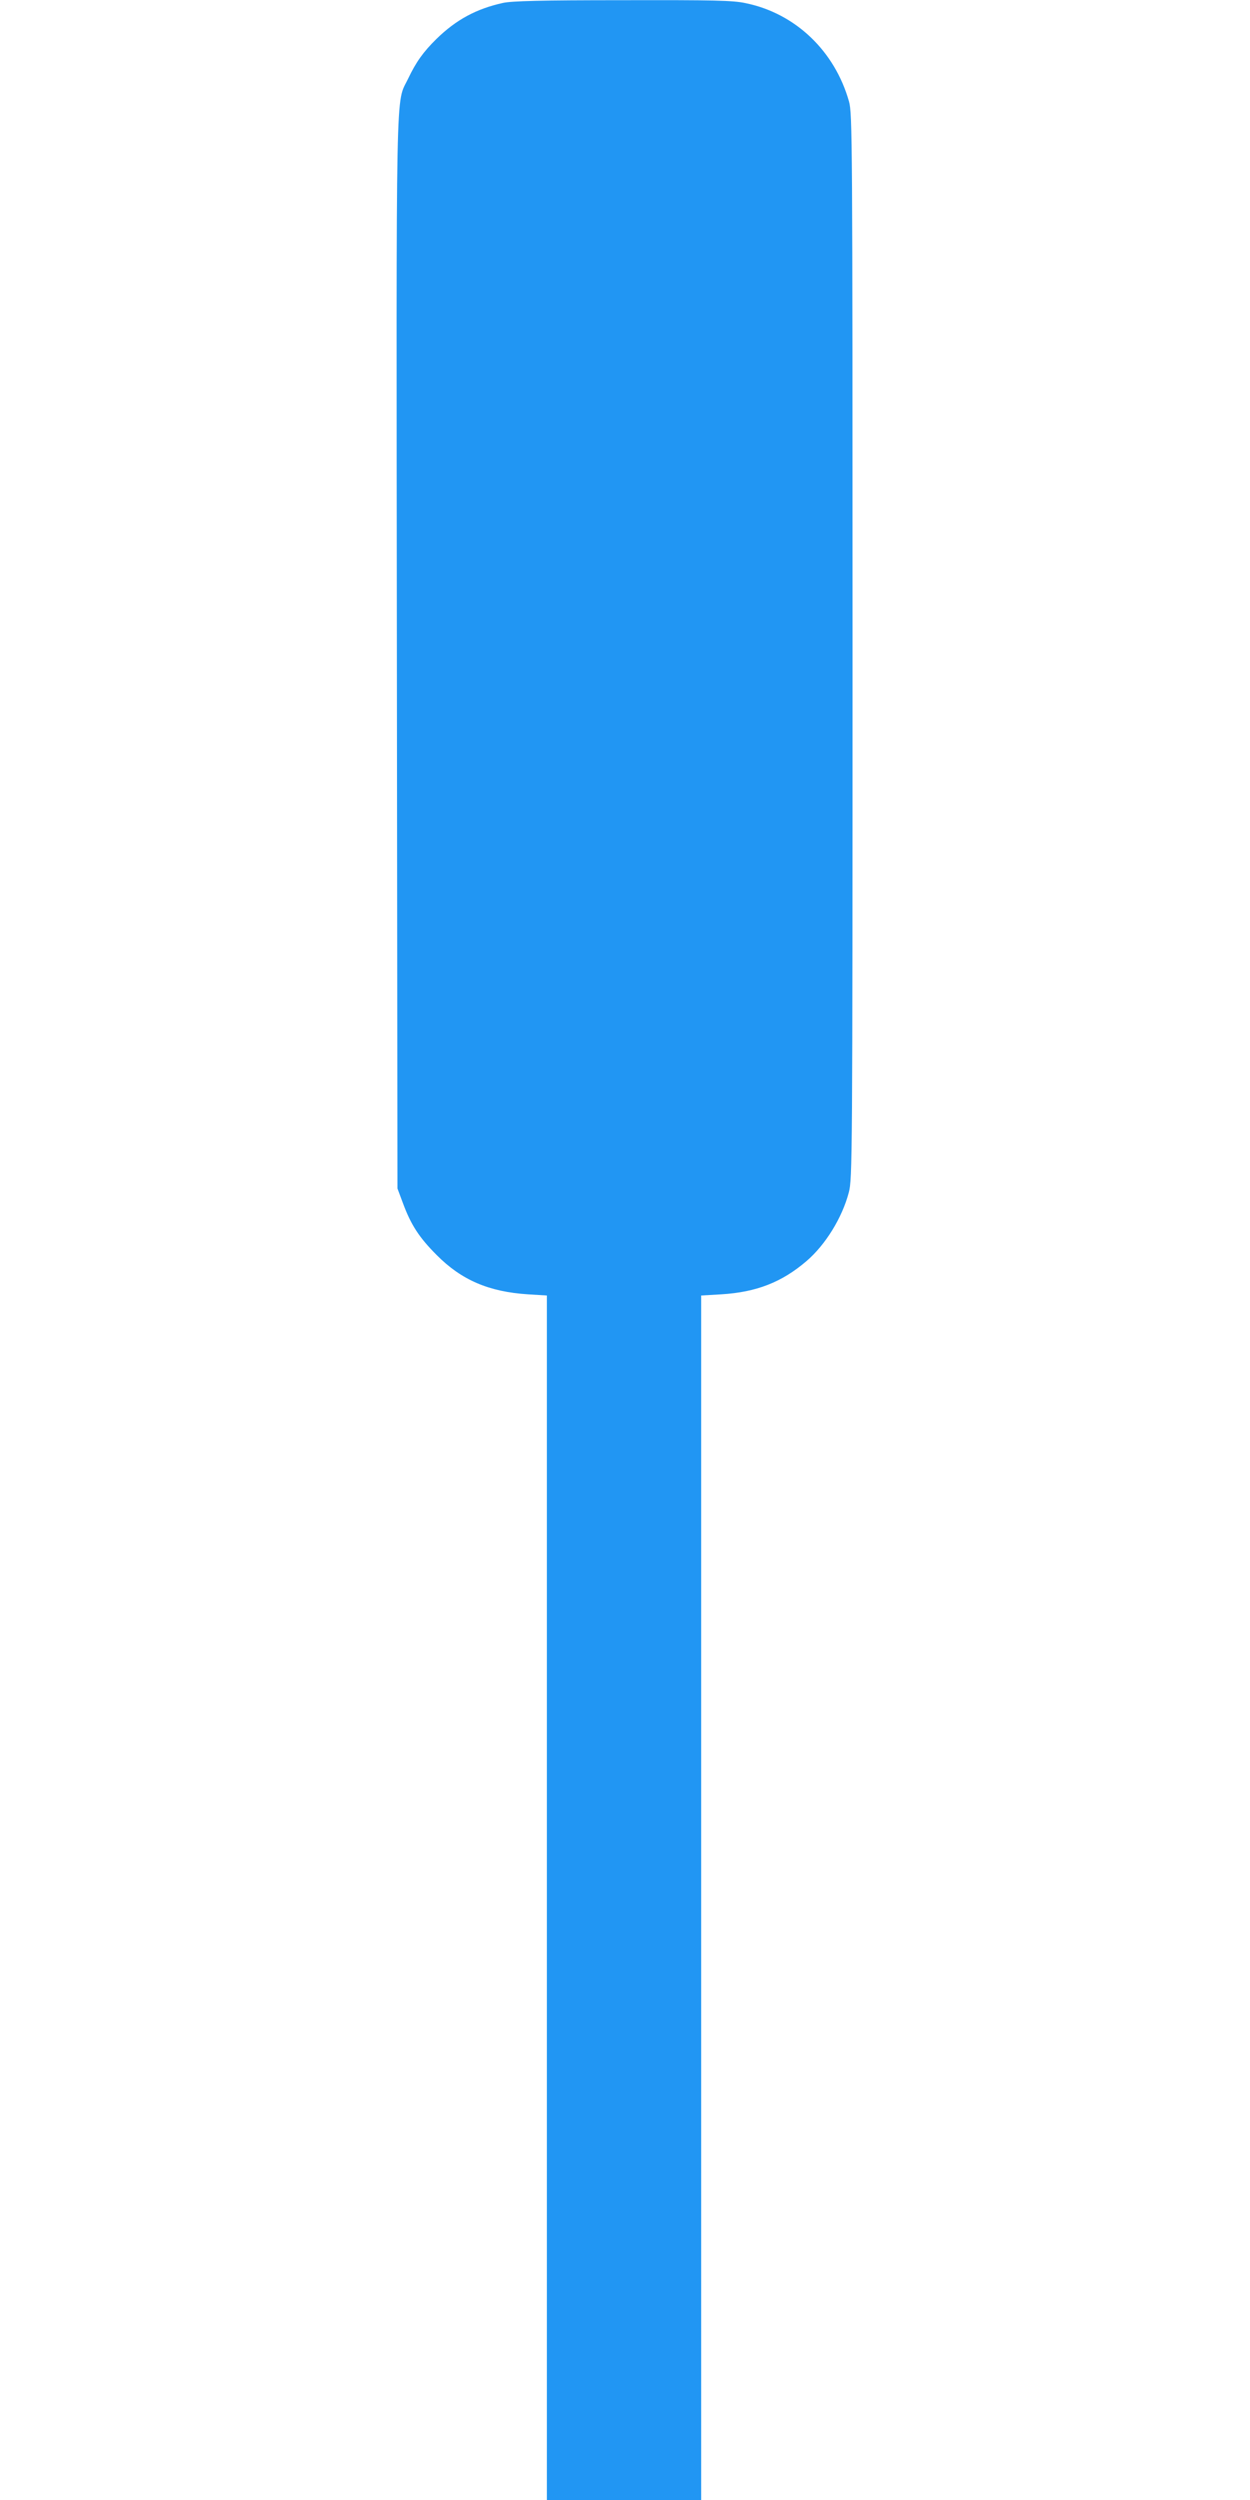 <?xml version="1.0" standalone="no"?>
<!DOCTYPE svg PUBLIC "-//W3C//DTD SVG 20010904//EN"
 "http://www.w3.org/TR/2001/REC-SVG-20010904/DTD/svg10.dtd">
<svg version="1.0" xmlns="http://www.w3.org/2000/svg"
 width="640pt" height="1280pt" viewBox="0 0 640 1280"
 preserveAspectRatio="xMidYMid meet">
<g transform="translate(0,1280) scale(0.1,-0.1)"
fill="#2196f3" stroke="none">
<path d="M2575 12785 c-136 -30 -240 -86 -341 -185 -67 -66 -104 -118 -144
-202 -65 -137 -61 74 -58 -2943 l3 -2740 28 -75 c41 -111 83 -176 173 -266
127 -128 267 -188 467 -201 l97 -6 0 -3084 0 -3083 395 0 395 0 0 3083 0 3084
103 6 c180 11 310 62 436 170 97 83 183 222 217 352 18 68 19 167 19 2795 0
2603 -1 2728 -18 2790 -73 259 -275 452 -530 504 -64 14 -161 16 -629 15 -419
0 -568 -4 -613 -14z"/>
</g>
</svg>
